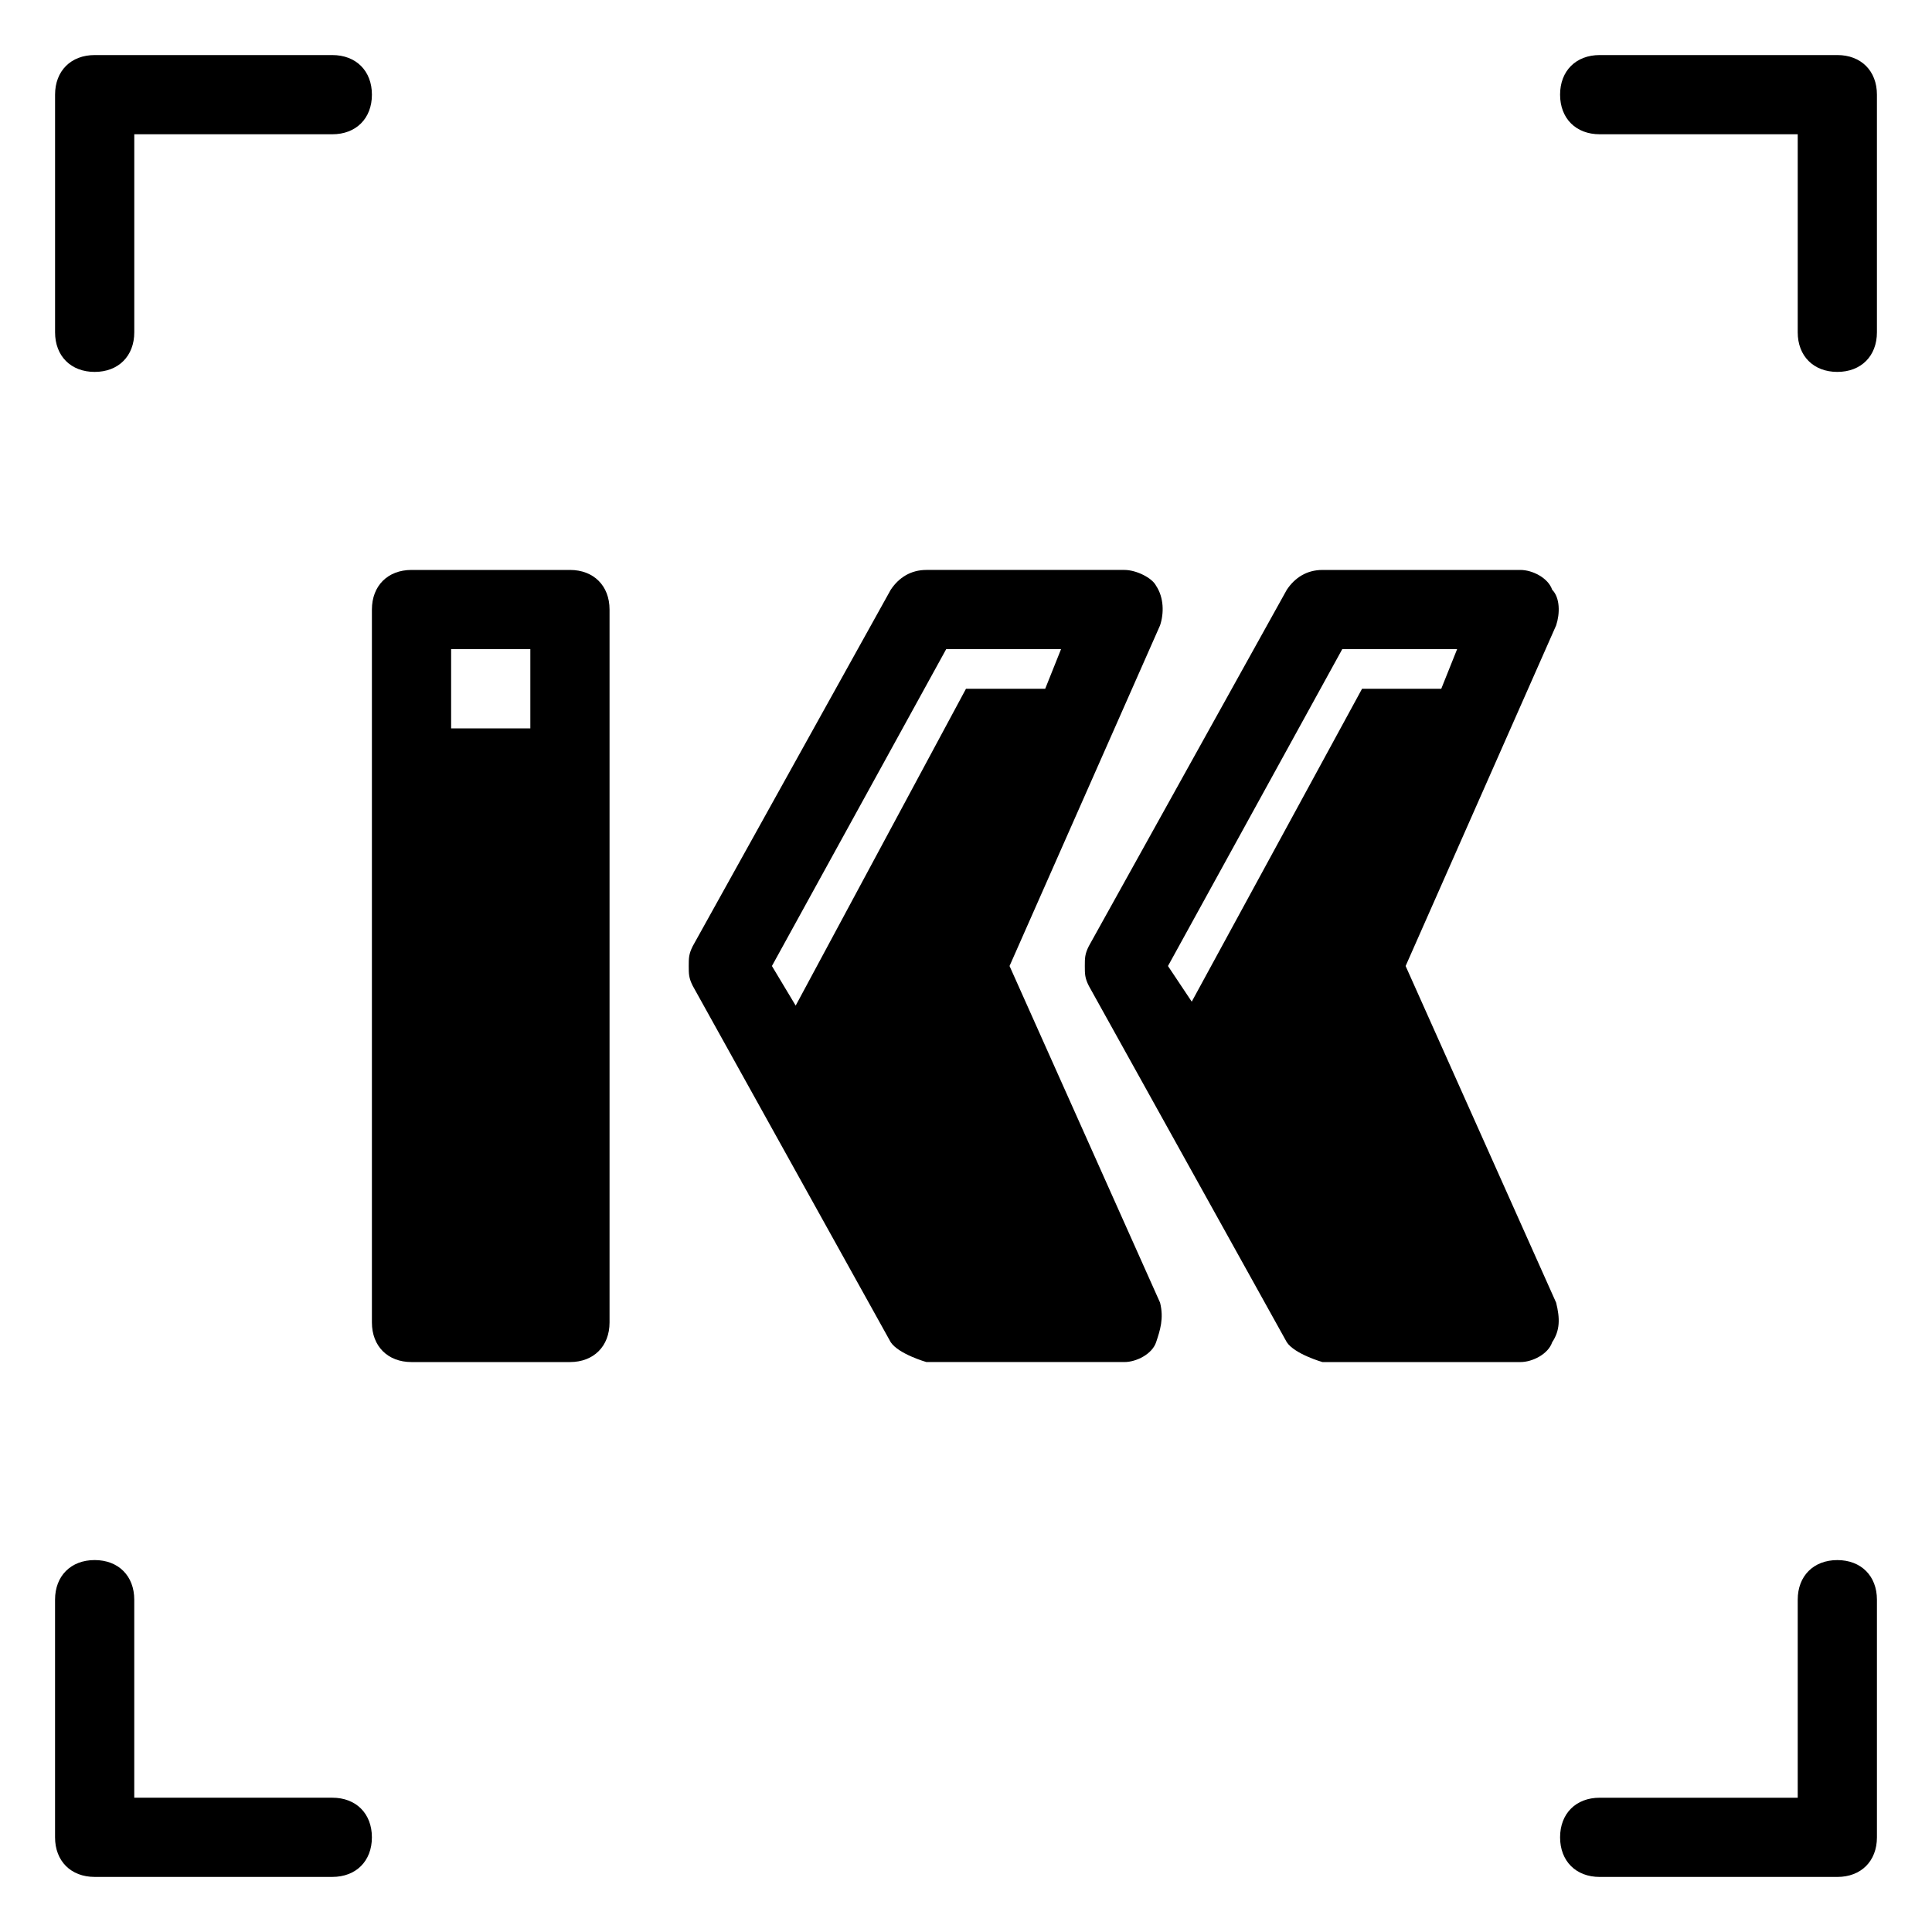 <?xml version="1.0" encoding="UTF-8"?>
<!-- Uploaded to: ICON Repo, www.svgrepo.com, Generator: ICON Repo Mixer Tools -->
<svg fill="#000000" width="800px" height="800px" version="1.1" viewBox="144 144 512 512" xmlns="http://www.w3.org/2000/svg">
 <g>
  <path d="m232.06 620.41h-52.48v-52.48c0-6.297-4.199-10.496-10.496-10.496-6.297 0-10.496 4.199-10.496 10.496v62.977c0 6.297 4.199 10.496 10.496 10.496h62.977c6.297 0 10.496-4.199 10.496-10.496s-4.199-10.496-10.496-10.496z"/>
  <path d="m630.91 557.44c-6.297 0-10.496 4.199-10.496 10.496v52.48h-52.48c-6.297 0-10.496 4.199-10.496 10.496s4.199 10.496 10.496 10.496h62.977c6.297 0 10.496-4.199 10.496-10.496v-62.977c0-6.297-4.199-10.496-10.496-10.496z"/>
  <path d="m169.09 242.56c6.297 0 10.496-4.199 10.496-10.496v-52.48h52.48c6.297 0 10.496-4.199 10.496-10.496 0-6.297-4.199-10.496-10.496-10.496h-62.977c-6.297 0-10.496 4.199-10.496 10.496v62.977c0 6.297 4.199 10.496 10.496 10.496z"/>
  <path d="m630.91 158.59h-62.977c-6.297 0-10.496 4.199-10.496 10.496 0 6.297 4.199 10.496 10.496 10.496h52.48v52.48c0 6.297 4.199 10.496 10.496 10.496s10.496-4.199 10.496-10.496v-62.977c0-6.297-4.199-10.496-10.496-10.496z"/>
  <path d="m555.34 300.29c-1.051-3.148-5.25-5.246-8.398-5.246h-52.48c-4.199 0-7.348 2.098-9.445 5.246l-52.48 94.465c-1.047 2.102-1.047 3.148-1.047 5.25 0 2.098 0 3.148 1.051 5.246l52.48 94.465c2.098 3.148 9.441 5.246 9.441 5.246h52.48c3.148 0 7.348-2.098 8.398-5.246 2.098-3.148 2.098-6.297 1.051-10.496l-39.887-89.215 39.887-90.266c1.047-3.152 1.047-7.348-1.051-9.449zm-29.391 26.242h-20.992l-45.133 82.918-6.297-9.445 46.184-83.969h30.438z"/>
  <path d="m411.54 400 39.887-90.266c1.051-3.148 1.051-7.348-1.051-10.496-1.051-2.102-5.246-4.199-8.395-4.199h-52.48c-4.199 0-7.348 2.098-9.445 5.246l-52.48 94.465c-1.051 2.102-1.051 3.148-1.051 5.25 0 2.098 0 3.148 1.051 5.246l52.48 94.465c2.098 3.148 9.445 5.246 9.445 5.246h52.48c3.148 0 7.348-2.098 8.398-5.246 1.051-3.148 2.098-6.297 1.051-10.496zm-56.676 10.496-6.297-10.496 46.184-83.969h30.438l-4.199 10.496h-20.992z"/>
  <path d="m295.04 295.04h-41.984c-6.297 0-10.496 4.199-10.496 10.496v188.93c0 6.297 4.199 10.496 10.496 10.496h41.984c6.297 0 10.496-4.199 10.496-10.496v-188.93c0-6.297-4.199-10.496-10.496-10.496zm-10.496 41.984h-20.992v-20.992h20.992z"/>
 </g>
</svg>